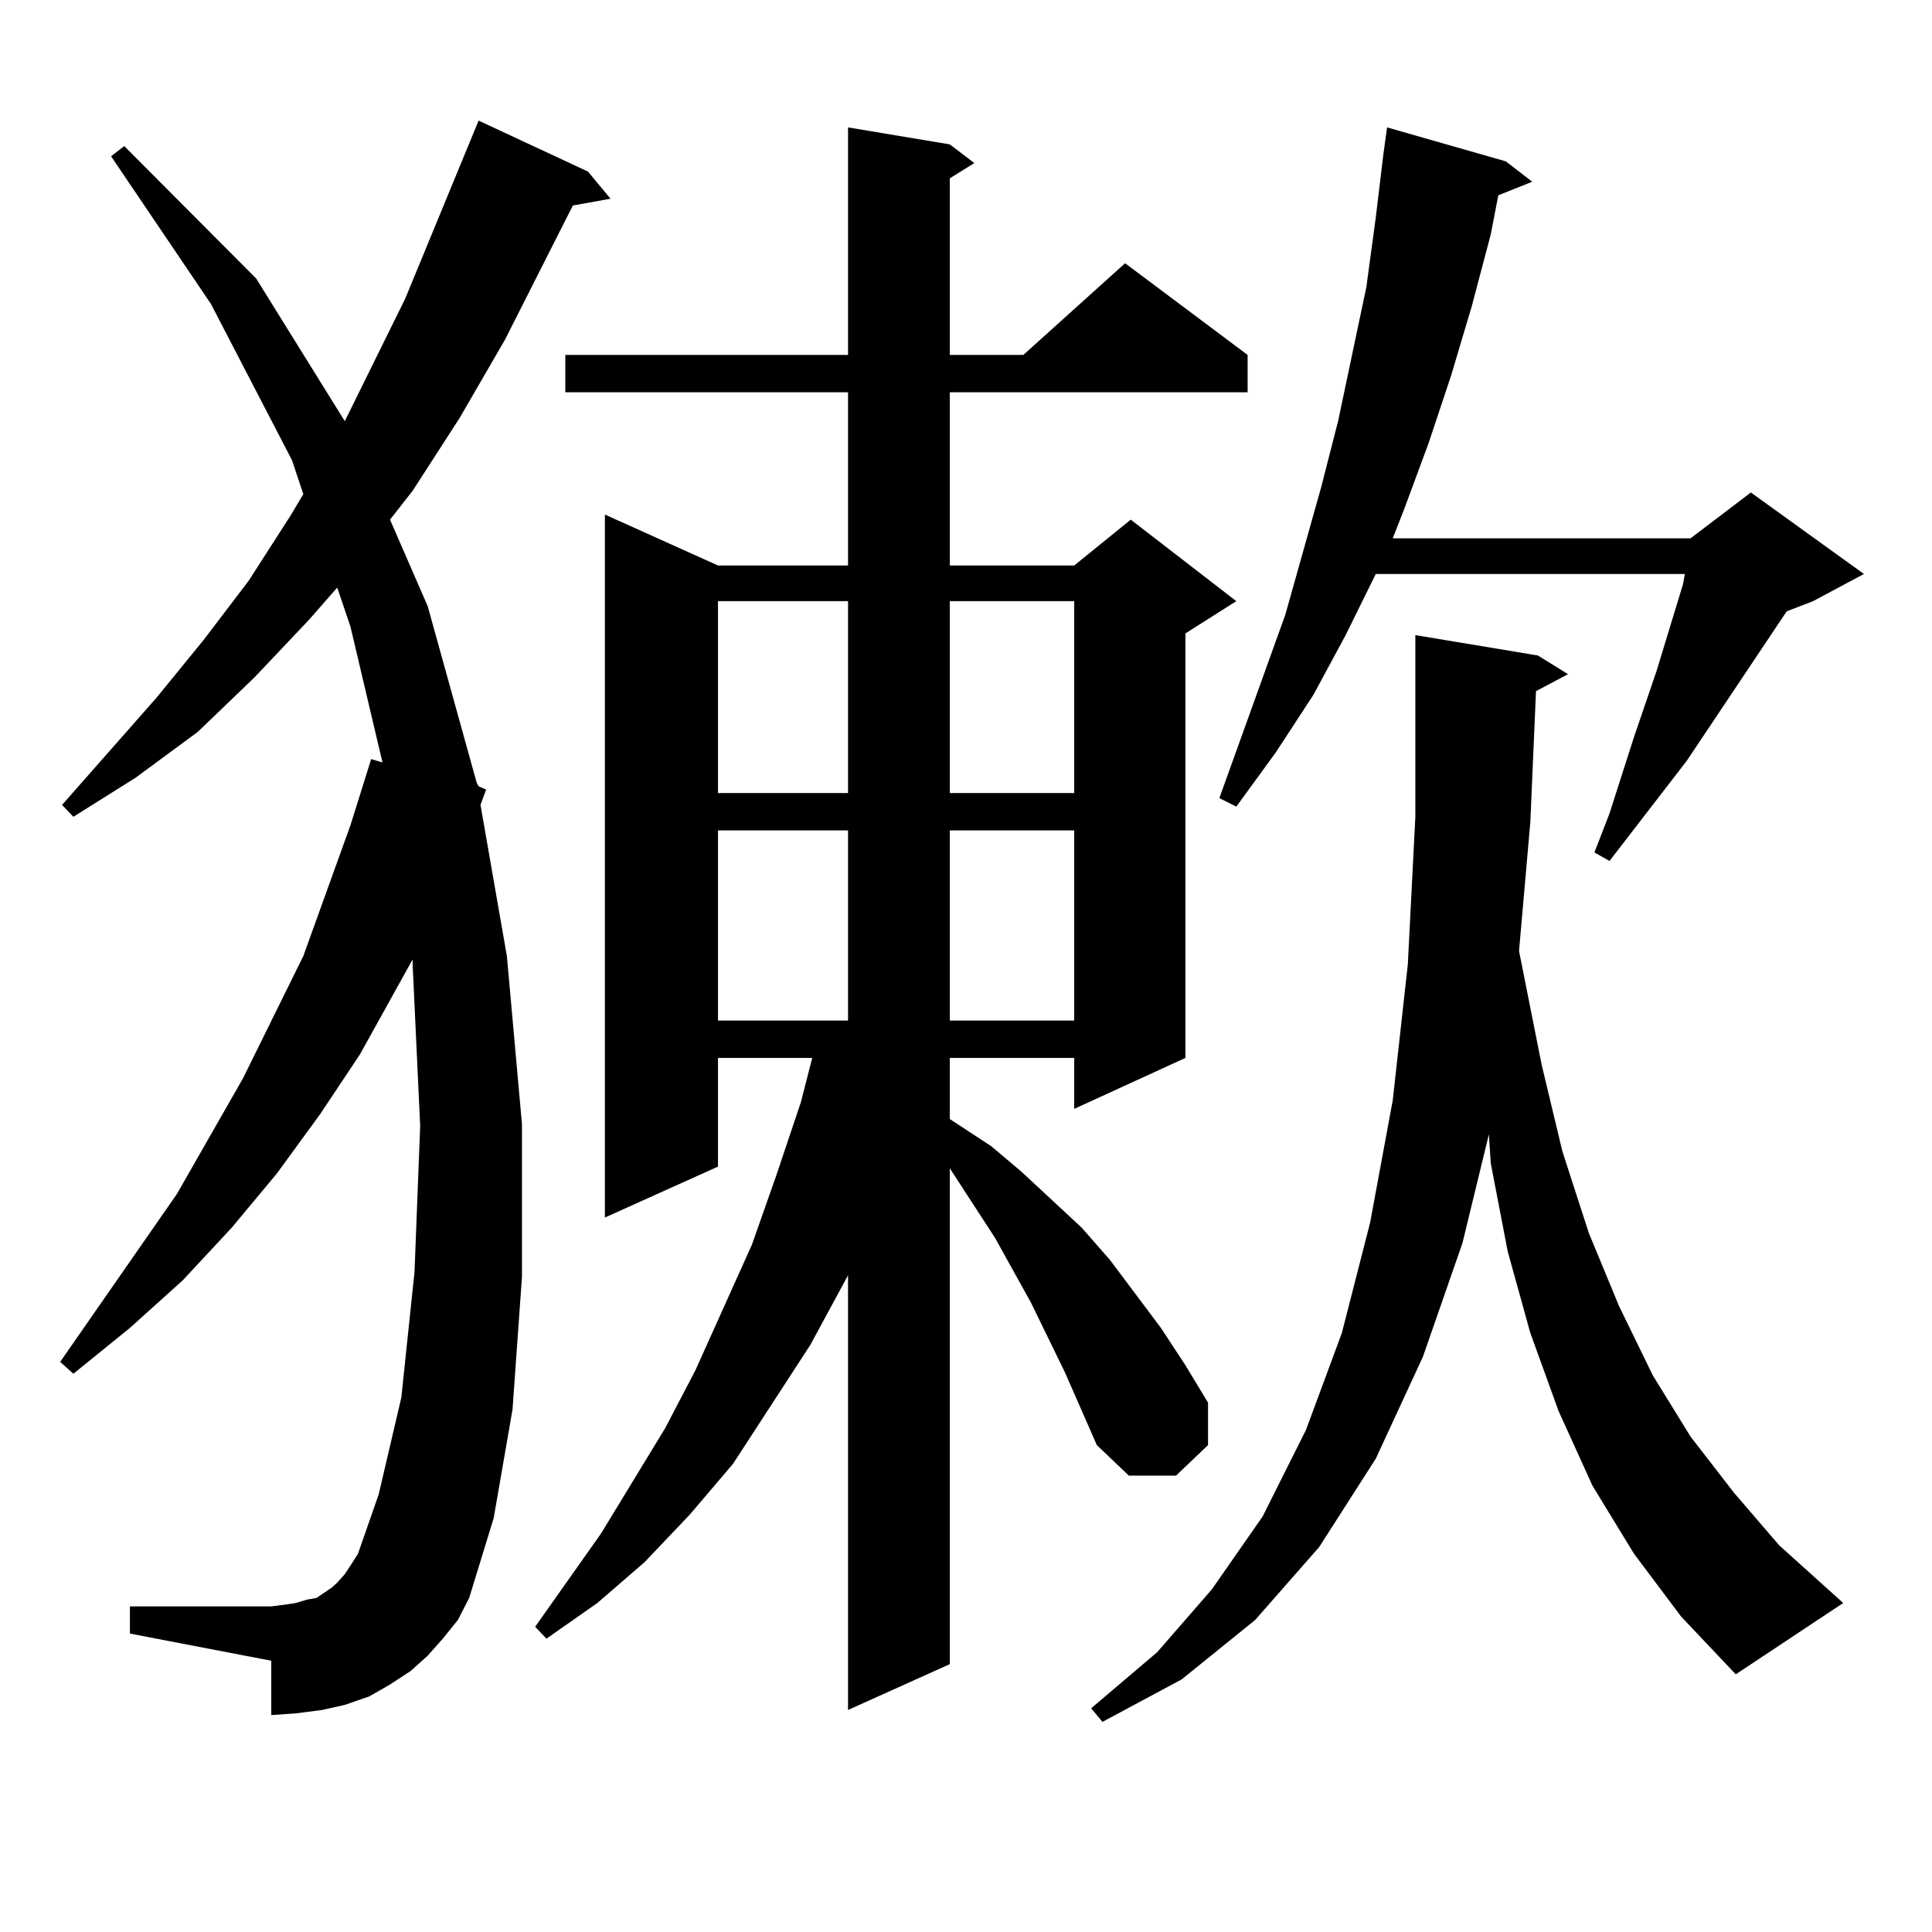 <?xml version="1.0" encoding="utf-8"?>
<!-- Generator: Adobe Illustrator 16.0.0, SVG Export Plug-In . SVG Version: 6.00 Build 0)  -->
<!DOCTYPE svg PUBLIC "-//W3C//DTD SVG 1.1//EN" "http://www.w3.org/Graphics/SVG/1.1/DTD/svg11.dtd">
<svg version="1.1" id="图层_1" xmlns="http://www.w3.org/2000/svg" xmlns:xlink="http://www.w3.org/1999/xlink" x="0px" y="0px"
	 width="1000px" height="1000px" viewBox="0 0 1000 1000" enable-background="new 0 0 1000 1000" xml:space="preserve">
<path d="M229.189,848.168l-7.805,8.789l-8.78,7.91l-10.731,7.031l-10.731,6.152l-12.683,4.395l-11.707,2.637l-13.658,1.758
	l-12.683,0.879v-28.125l-73.169-14.063v-14.063h73.169l6.829-0.879l5.854-0.879l5.854-1.758l4.878-0.879l3.902-2.637l3.902-2.637
	l2.927-2.637l3.902-4.395l2.927-4.395l3.902-6.152l10.731-30.762l11.707-50.098l6.829-65.039l2.927-75.586l-3.902-83.496v-2.637
	l-27.316,49.219l-20.487,30.762l-22.438,30.762l-23.414,28.125l-25.365,27.246l-27.316,24.609l-29.268,23.73l-6.829-6.152
	l60.486-87.012l34.146-59.766l31.219-63.281l24.39-67.676l10.731-34.277l5.854,1.758l-16.585-70.313l-6.829-20.215l-14.634,16.699
	l-28.292,29.883l-29.268,28.125l-32.194,23.73l-32.194,20.215l-5.854-6.152L80.9,361.254l24.39-29.883l23.414-30.762l21.463-33.398
	l6.829-11.426l-5.854-17.578l-41.95-80.859L57.486,80.883l6.829-5.273l68.291,68.555l45.853,73.828l31.219-63.281l38.048-92.285
	l56.584,26.367l11.707,14.063l-19.512,3.516l-35.121,69.434l-23.414,40.43l-24.39,37.793l-11.707,14.941l19.512,44.824
	l25.365,91.406l0.976,1.758l3.902,1.758l-2.927,7.91l13.658,78.223l7.805,87.012v79.102l-4.878,68.555l-9.756,56.25l-12.683,41.309
	l-5.854,11.426L229.189,848.168z M551.133,710.18l-17.561-36.035l-18.536-33.398l-23.414-36.035v256.641l-52.682,23.73v-225
	l-19.512,36.035l-39.999,61.523l-22.438,26.367l-23.414,24.609l-24.39,21.094l-26.341,18.457l-5.854-6.152l34.146-48.34
	l33.17-54.492l15.609-29.883l29.268-65.039l12.683-36.035l12.683-37.793l5.854-22.852h-48.779v56.25l-58.535,26.367V266.332
	l58.535,26.367h67.315v-89.648H292.603v-19.336H438.94V65.941l52.682,8.789l12.683,9.668l-12.683,7.91v91.406h38.048l52.682-47.461
	l63.413,47.461v19.336H491.622v89.648h64.389l29.268-23.73l54.633,42.188l-26.341,16.699v219.727l-57.56,26.367v-26.367h-64.389
	v31.641l21.463,14.063l15.609,13.184l31.219,29.004l14.634,16.699l26.341,35.156l12.683,19.336L625.277,726v21.973l-16.585,15.82
	h-24.39l-16.585-15.82L551.133,710.18z M371.625,311.156v99.316h67.315v-99.316H371.625z M371.625,429.809v98.438h67.315v-98.438
	H371.625z M491.622,311.156v99.316h64.389v-99.316H491.622z M491.622,429.809v98.438h64.389v-98.438H491.622z M795.029,357.738
	l-2.927,67.676l-5.854,66.797l11.707,58.887l10.731,44.824l13.658,42.188l15.609,37.793l17.561,36.035l19.512,31.641l22.438,29.004
	l23.414,27.246l33.17,29.883l-55.608,36.914l-28.292-29.883l-24.39-32.52l-21.463-35.156l-17.561-38.672l-14.634-40.43
	l-11.707-42.188l-8.78-45.703l-0.976-14.941l-13.658,56.25l-20.487,58.887l-24.39,52.734l-29.268,45.703l-33.17,37.793
	l-38.048,30.762l-40.975,21.973l-5.854-7.031l34.146-29.004l28.292-32.52l26.341-37.793l22.438-44.824l18.536-50.098l14.634-57.129
	l11.707-63.281l7.805-70.313l3.902-76.465v-94.043l63.413,10.547l15.609,9.668L795.029,357.738z M779.42,83.52l13.658,10.547
	l-17.561,7.031l-3.902,20.215l-9.756,36.914l-10.731,36.035l-11.707,35.156l-12.683,34.277l-5.854,14.941h154.143l31.219-23.73
	l58.535,42.188l-26.341,14.063l-13.658,5.273l-51.706,77.344l-39.999,51.855l-7.805-4.395l7.805-20.215l12.683-39.551l11.707-34.277
	l13.658-44.824l0.976-5.273H712.104l-15.609,31.641l-16.585,30.762l-19.512,29.883l-20.487,28.125l-8.78-4.395l34.146-94.922
	l18.536-65.918l8.78-34.277l14.634-69.434l4.878-36.035l3.902-32.52l1.951-14.063L779.42,83.52z"/>
</svg>
